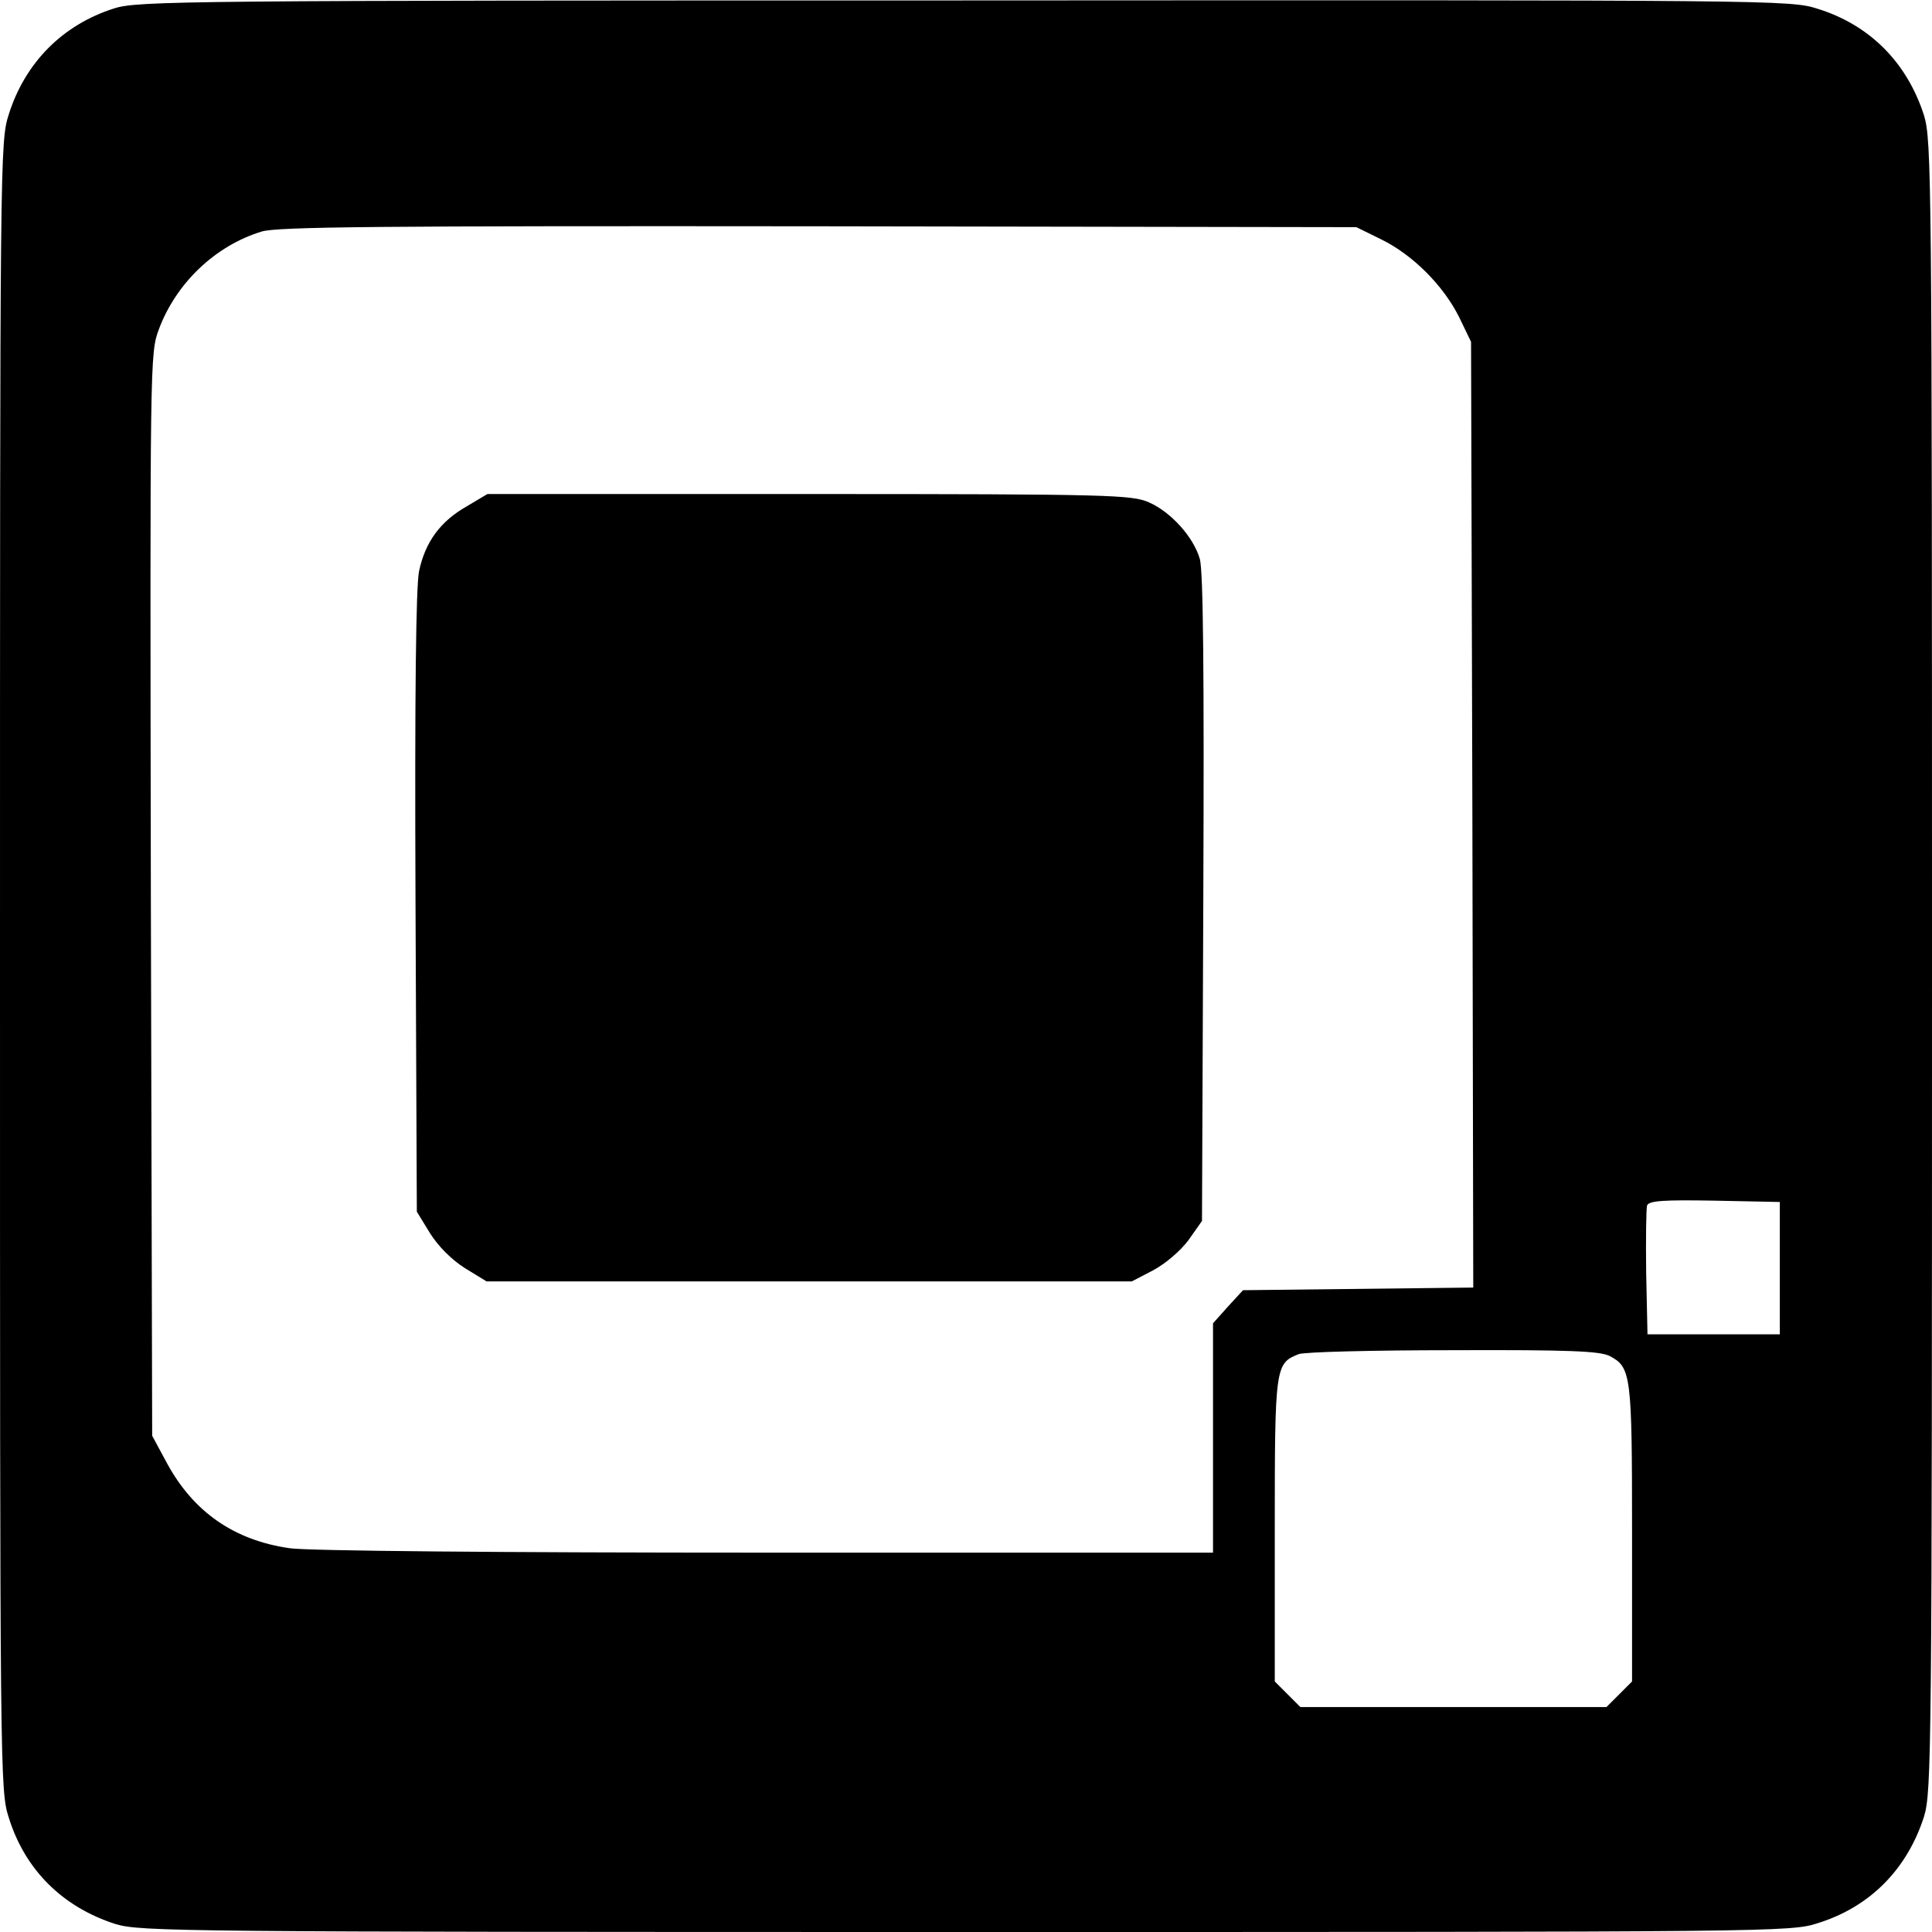 <?xml version="1.0" standalone="no"?>
<!DOCTYPE svg PUBLIC "-//W3C//DTD SVG 20010904//EN"
 "http://www.w3.org/TR/2001/REC-SVG-20010904/DTD/svg10.dtd">
<svg version="1.0" xmlns="http://www.w3.org/2000/svg"
 width="438pt" height="438pt" viewBox="0 0 438 438"
 preserveAspectRatio="xMidYMid meet">
<g transform="translate(0,438) scale(0.1,-0.1)"
fill="#000000" stroke="none">
<path d="M259 4361 c-117 -37 -202 -123 -239 -240 -20 -62 -20 -89 -20 -1931
0 -1842 0 -1869 20 -1931 37 -119 123 -203 242 -241 57 -17 139 -18 1928 -18
1842 0 1869 0 1931 20 119 37 203 123 241 242 17 57 18 139 18 1928 0 1789 -1
1871 -18 1928 -38 119 -122 205 -241 242 -62 20 -89 20 -1935 19 -1769 0
-1874 -1 -1927 -18z m2873 -524 c71 -35 140 -104 176 -176 l27 -56 3 -1072 2
-1072 -261 -3 -261 -3 -34 -37 -34 -38 0 -260 0 -260 -1012 0 c-605 0 -1040 4
-1081 10 -126 18 -218 82 -278 192 l-34 63 -3 1227 c-2 1215 -2 1227 18 1281
39 105 128 190 233 222 34 11 269 13 1262 12 l1220 -2 57 -28z m903 -2332 l0
-150 -150 0 -150 0 -3 140 c-1 76 0 145 2 152 4 11 38 13 153 11 l148 -3 0
-150z m-386 -199 c49 -26 51 -41 51 -402 l0 -336 -29 -29 -29 -29 -347 0 -347
0 -29 29 -29 29 0 344 c0 370 1 377 54 398 11 5 169 9 349 9 265 1 333 -2 356
-13z"/>
<path d="M1058 3232 c-60 -34 -94 -81 -108 -147 -7 -35 -10 -278 -8 -752 l3
-700 30 -49 c19 -30 49 -60 79 -79 l49 -30 731 0 732 0 48 25 c28 15 61 43 80
68 l31 44 3 731 c2 509 0 743 -8 770 -14 49 -65 106 -115 128 -38 17 -85 19
-770 19 l-730 0 -47 -28z"/>
</g>
</svg>
